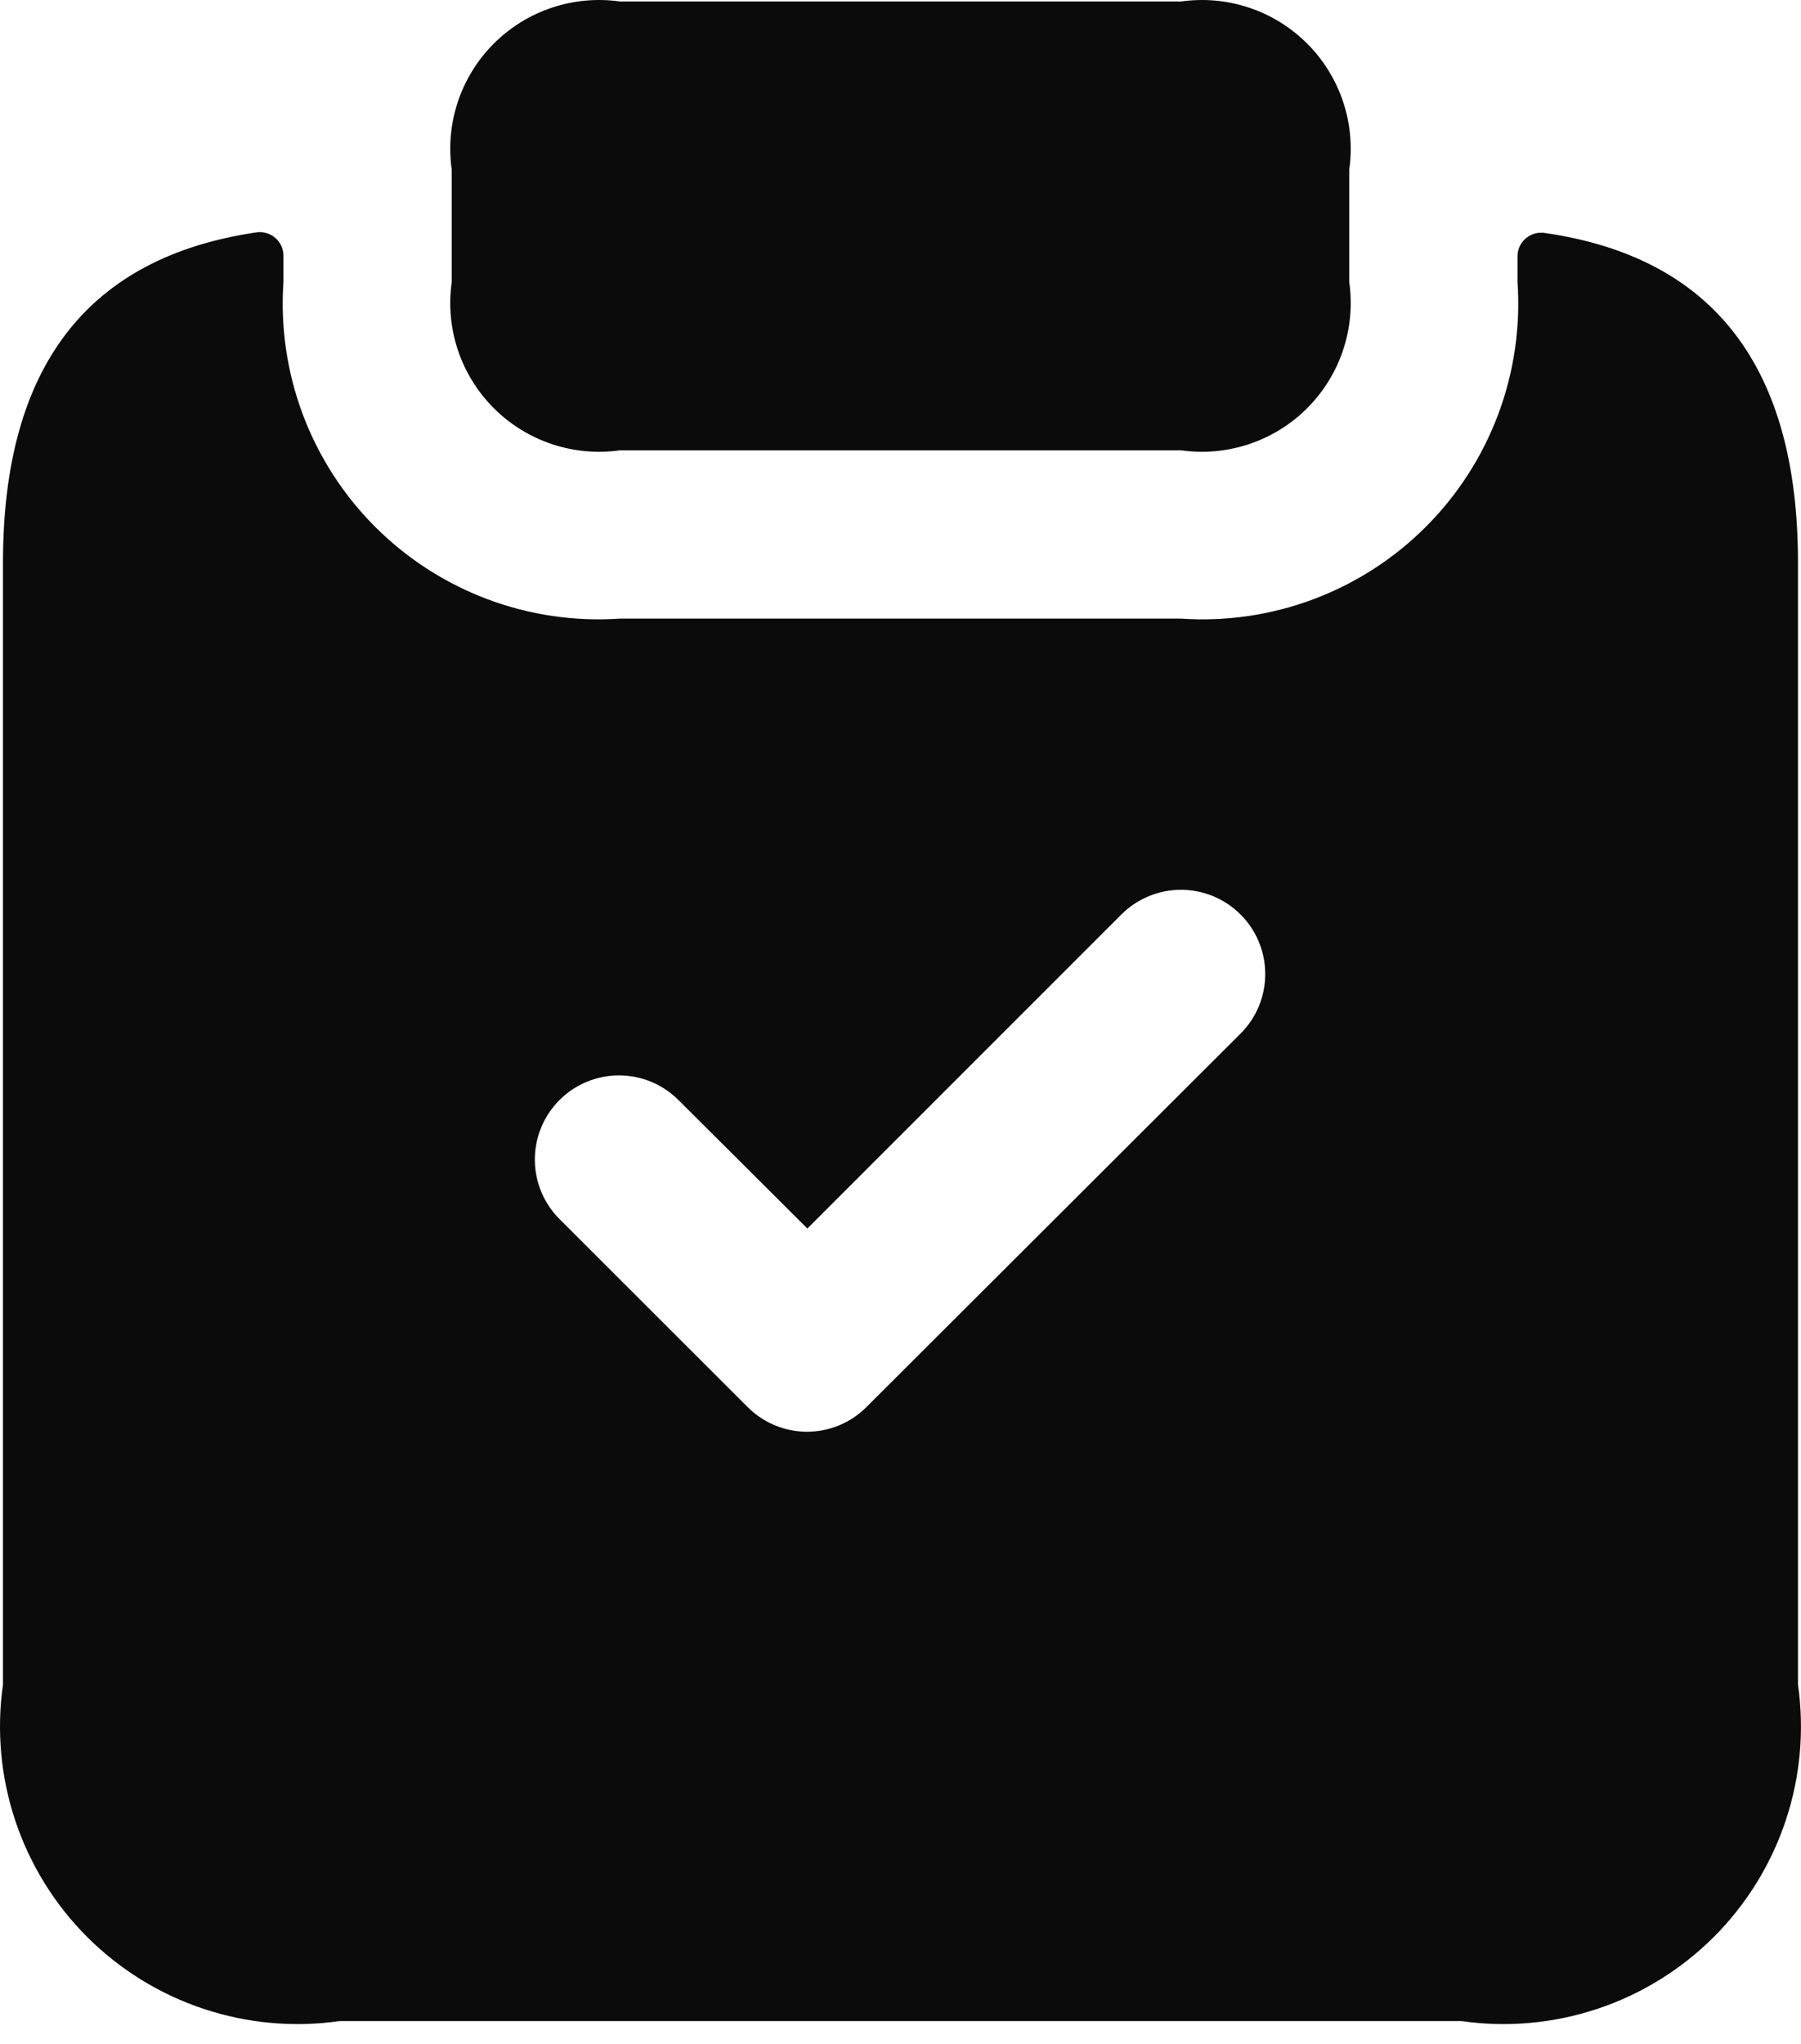 <?xml version="1.0" encoding="UTF-8"?> <svg xmlns="http://www.w3.org/2000/svg" width="52" height="59" viewBox="0 0 52 59" fill="none"><path d="M13.043 8.141V4.902C12.949 4.242 13.009 3.569 13.22 2.937C13.431 2.304 13.786 1.729 14.258 1.258C14.729 0.787 15.304 0.431 15.936 0.221C16.569 0.01 17.242 -0.051 17.902 0.043H34.098C34.758 -0.051 35.43 0.01 36.063 0.221C36.695 0.431 37.27 0.787 37.741 1.258C38.213 1.729 38.568 2.304 38.779 2.937C38.99 3.569 39.05 4.242 38.956 4.902V8.141C39.05 8.801 38.99 9.474 38.779 10.106C38.568 10.739 38.213 11.313 37.741 11.785C37.27 12.256 36.695 12.611 36.063 12.822C35.43 13.033 34.758 13.094 34.098 13H17.902C17.242 13.094 16.569 13.033 15.936 12.822C15.304 12.611 14.729 12.256 14.258 11.785C13.786 11.313 13.431 10.739 13.22 10.106C13.009 9.474 12.949 8.801 13.043 8.141ZM51.913 16.239V48.631C52.101 49.951 51.98 51.297 51.558 52.561C51.136 53.826 50.426 54.976 49.483 55.919C48.54 56.861 47.391 57.572 46.126 57.993C44.861 58.415 43.516 58.537 42.196 58.348H9.804C8.484 58.537 7.138 58.415 5.873 57.993C4.608 57.572 3.459 56.861 2.516 55.919C1.573 54.976 0.863 53.826 0.441 52.561C0.019 51.297 -0.102 49.951 0.086 48.631V16.239C0.086 10.596 2.522 7.419 7.423 6.706C7.516 6.695 7.61 6.704 7.7 6.731C7.79 6.758 7.873 6.804 7.944 6.865C8.016 6.925 8.074 7 8.115 7.084C8.156 7.168 8.18 7.26 8.184 7.354V8.141C8.095 9.44 8.285 10.743 8.742 11.963C9.199 13.182 9.912 14.29 10.832 15.21C11.753 16.131 12.861 16.844 14.08 17.301C15.299 17.758 16.602 17.948 17.902 17.859H34.098C35.397 17.948 36.7 17.758 37.919 17.301C39.139 16.844 40.246 16.131 41.167 15.21C42.088 14.29 42.8 13.182 43.257 11.963C43.714 10.743 43.904 9.44 43.815 8.141V7.37C43.819 7.276 43.843 7.185 43.884 7.1C43.925 7.016 43.983 6.941 44.055 6.881C44.126 6.82 44.209 6.775 44.299 6.747C44.389 6.72 44.483 6.712 44.576 6.722C49.477 7.419 51.913 10.596 51.913 16.239ZM35.814 26.397C35.358 25.943 34.741 25.688 34.098 25.688C33.454 25.688 32.837 25.943 32.381 26.397L23.311 35.467L19.618 31.787C19.394 31.555 19.126 31.37 18.83 31.243C18.533 31.116 18.214 31.049 17.892 31.046C17.569 31.044 17.249 31.105 16.951 31.228C16.652 31.35 16.381 31.53 16.153 31.759C15.925 31.987 15.745 32.258 15.623 32.557C15.501 32.855 15.44 33.175 15.443 33.498C15.445 33.821 15.513 34.139 15.64 34.436C15.768 34.732 15.953 35 16.185 35.224L21.585 40.62C21.81 40.846 22.077 41.026 22.372 41.148C22.666 41.27 22.982 41.334 23.301 41.334C23.62 41.334 23.936 41.27 24.231 41.148C24.526 41.026 24.793 40.846 25.018 40.62L35.814 29.844C36.042 29.618 36.222 29.349 36.345 29.054C36.468 28.758 36.531 28.441 36.531 28.12C36.531 27.8 36.468 27.483 36.345 27.187C36.222 26.891 36.042 26.623 35.814 26.397Z" fill="#0B0B0B"></path></svg> 